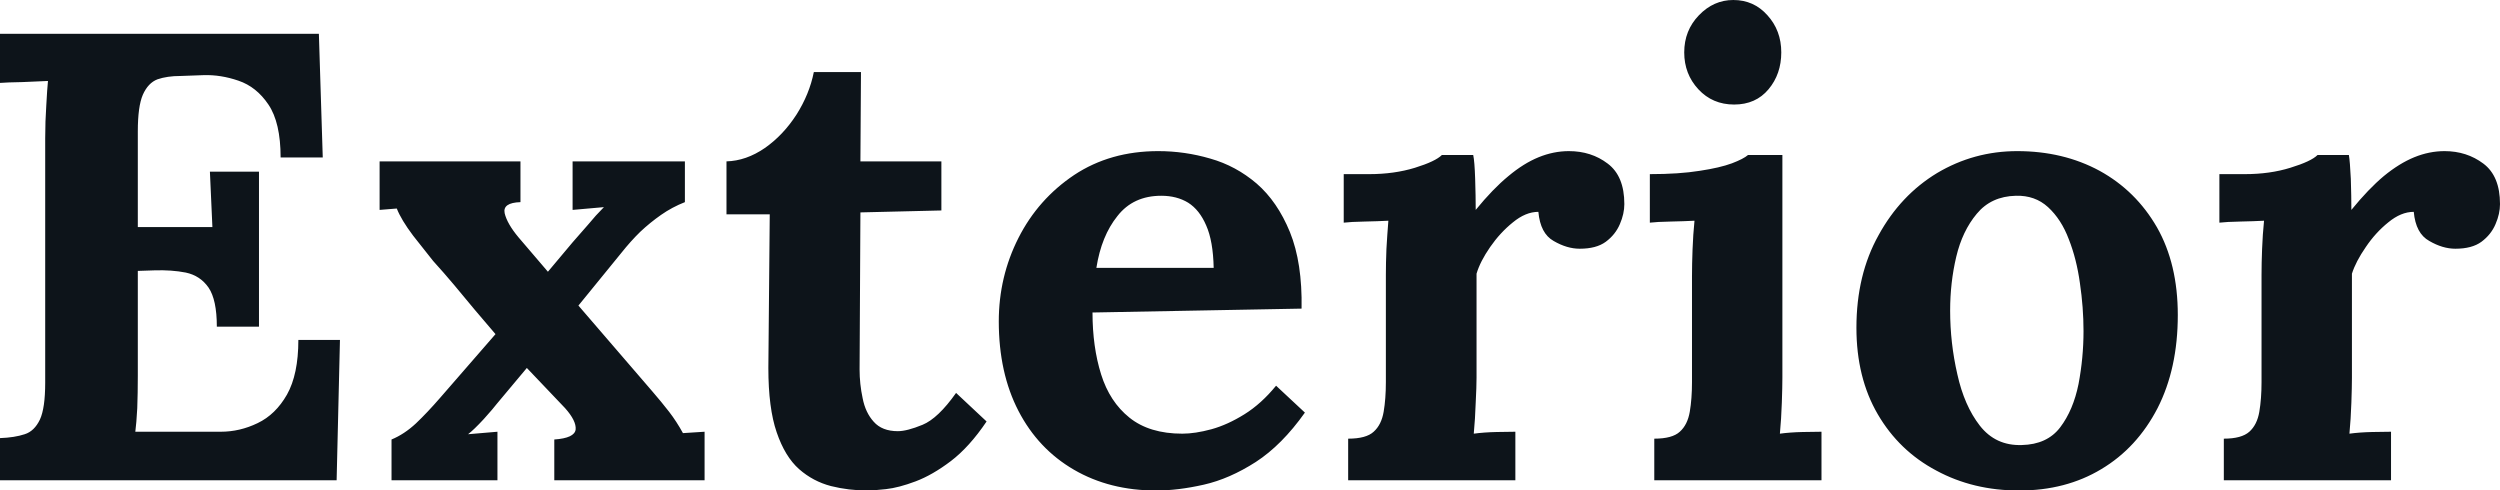 <svg fill="#0d141a" viewBox="0 0 90.16 17.687" height="100%" width="100%" xmlns="http://www.w3.org/2000/svg"><path preserveAspectRatio="none" d="M9.34 11.78L7.82 11.78Q7.82 10.81 7.52 10.37Q7.22 9.94 6.70 9.83Q6.19 9.73 5.57 9.75L5.57 9.75L4.97 9.77L4.97 13.55Q4.97 14.17 4.95 14.72Q4.92 15.27 4.88 15.57L4.88 15.57L7.96 15.57Q8.65 15.57 9.29 15.26Q9.94 14.95 10.35 14.23Q10.76 13.50 10.76 12.26L10.76 12.26L12.26 12.26L12.14 17.32L0 17.32L0 15.80Q0.53 15.78 0.89 15.66Q1.24 15.55 1.44 15.13Q1.63 14.72 1.63 13.80L1.63 13.80L1.63 4.99Q1.63 4.37 1.67 3.79Q1.70 3.22 1.73 2.92L1.73 2.92Q1.36 2.94 0.81 2.96Q0.25 2.97 0 2.99L0 2.99L0 1.22L11.50 1.22L11.64 5.68L10.12 5.68Q10.12 4.42 9.68 3.77Q9.25 3.13 8.60 2.91Q7.96 2.69 7.34 2.71L7.34 2.71L6.51 2.74Q6.03 2.74 5.68 2.86Q5.34 2.99 5.15 3.42Q4.97 3.84 4.97 4.74L4.97 4.74L4.97 8.19L7.66 8.19L7.57 6.19L9.34 6.19L9.34 11.78ZM17.94 17.32L14.12 17.32L14.12 15.85Q14.58 15.66 15.00 15.27Q15.41 14.88 15.87 14.35L15.87 14.35L17.87 12.05Q17.50 11.61 17.12 11.17Q16.74 10.72 16.38 10.28Q16.01 9.84 15.62 9.41L15.62 9.41Q15.34 9.06 14.90 8.50Q14.47 7.93 14.31 7.52L14.31 7.52L13.69 7.57L13.69 5.82L18.77 5.82L18.77 7.29Q18.12 7.31 18.20 7.69Q18.29 8.07 18.70 8.56L18.70 8.56L19.76 9.80L20.65 8.74Q20.93 8.42 21.21 8.10Q21.48 7.77 21.78 7.47L21.78 7.47L20.65 7.57L20.65 5.82L24.70 5.82L24.70 7.29Q24.24 7.47 23.84 7.75Q23.44 8.03 23.09 8.36Q22.75 8.69 22.40 9.13L22.40 9.13L20.86 11.02L23.53 14.12Q23.85 14.49 24.13 14.85Q24.40 15.20 24.63 15.62L24.63 15.62L25.41 15.57L25.41 17.32L19.99 17.32L19.99 15.85Q20.72 15.80 20.76 15.49Q20.79 15.18 20.38 14.72L20.38 14.72L19.00 13.27L17.92 14.56Q17.80 14.72 17.45 15.11Q17.09 15.50 16.88 15.66L16.88 15.66L17.94 15.57L17.94 17.32ZM31.30 17.69L31.30 17.69Q30.61 17.69 29.97 17.53Q29.32 17.36 28.82 16.92Q28.31 16.47 28.01 15.59Q27.71 14.72 27.71 13.27L27.71 13.27L27.76 7.73L26.20 7.73L26.20 5.82Q26.91 5.80 27.58 5.34Q28.24 4.88 28.72 4.14Q29.19 3.40 29.35 2.60L29.35 2.60L31.05 2.60L31.03 5.82L33.95 5.82L33.95 7.59L31.03 7.66L31.00 13.32Q31.00 13.85 31.11 14.36Q31.21 14.88 31.51 15.21Q31.81 15.55 32.38 15.55L32.38 15.55Q32.71 15.55 33.27 15.32Q33.83 15.09 34.48 14.17L34.48 14.17L35.58 15.20Q34.96 16.12 34.29 16.63Q33.63 17.13 33.02 17.36Q32.41 17.59 31.95 17.64Q31.49 17.69 31.30 17.69ZM41.70 17.69L41.70 17.69Q40.02 17.69 38.73 16.94Q37.44 16.19 36.73 14.82Q36.02 13.45 36.02 11.59L36.02 11.59Q36.02 9.98 36.73 8.58Q37.44 7.18 38.74 6.31Q40.04 5.45 41.77 5.45L41.77 5.45Q42.73 5.45 43.65 5.72Q44.57 5.98 45.32 6.62Q46.07 7.27 46.52 8.37Q46.97 9.48 46.94 11.13L46.94 11.13L39.40 11.27Q39.40 12.51 39.71 13.50Q40.02 14.49 40.73 15.06Q41.45 15.64 42.64 15.64L42.64 15.64Q43.10 15.64 43.69 15.48Q44.27 15.32 44.88 14.94Q45.49 14.56 46.02 13.91L46.02 13.91L47.06 14.88Q46.23 16.05 45.29 16.66Q44.34 17.27 43.41 17.48Q42.48 17.69 41.70 17.69ZM39.54 9.66L39.54 9.66L43.77 9.66Q43.75 8.69 43.50 8.13Q43.26 7.57 42.85 7.31Q42.44 7.06 41.88 7.06L41.88 7.06Q40.87 7.06 40.30 7.79Q39.72 8.51 39.54 9.66ZM48.62 17.32L48.62 15.82Q49.27 15.82 49.54 15.57Q49.82 15.32 49.90 14.85Q49.98 14.38 49.98 13.78L49.98 13.78L49.98 9.91Q49.98 9.50 50.00 8.98Q50.03 8.46 50.07 7.96L50.07 7.96Q49.70 7.98 49.21 7.99Q48.71 8.00 48.46 8.03L48.46 8.03L48.46 6.28L49.38 6.28Q50.28 6.28 51.03 6.05Q51.77 5.82 52.00 5.59L52.00 5.59L53.13 5.59Q53.18 5.82 53.20 6.45Q53.22 7.08 53.22 7.57L53.22 7.57Q53.84 6.81 54.40 6.35Q54.95 5.89 55.49 5.67Q56.03 5.45 56.58 5.45L56.58 5.45Q57.39 5.45 57.98 5.90Q58.58 6.35 58.58 7.36L58.58 7.36Q58.58 7.71 58.42 8.08Q58.26 8.46 57.91 8.72Q57.57 8.97 56.97 8.97L56.97 8.97Q56.51 8.97 56.03 8.69Q55.55 8.42 55.48 7.64L55.48 7.64Q55.02 7.64 54.56 8.02Q54.10 8.39 53.74 8.91Q53.38 9.43 53.25 9.87L53.25 9.87L53.25 13.62Q53.25 13.94 53.22 14.52Q53.20 15.11 53.15 15.64L53.15 15.64Q53.52 15.59 53.97 15.58Q54.42 15.57 54.65 15.57L54.65 15.57L54.65 17.32L48.62 17.32ZM59.66 17.32L59.66 15.82Q60.31 15.82 60.58 15.57Q60.86 15.32 60.94 14.85Q61.02 14.38 61.02 13.78L61.02 13.78L61.02 9.96Q61.02 9.54 61.04 9.00Q61.06 8.46 61.11 7.96L61.11 7.96Q60.74 7.98 60.25 7.99Q59.75 8.00 59.50 8.03L59.50 8.03L59.50 6.28Q60.56 6.28 61.30 6.16Q62.03 6.05 62.46 5.89Q62.88 5.73 63.04 5.59L63.04 5.59L64.28 5.59L64.28 13.62Q64.28 13.94 64.26 14.52Q64.24 15.11 64.19 15.64L64.19 15.64Q64.56 15.59 65.01 15.58Q65.46 15.57 65.69 15.57L65.69 15.57L65.69 17.32L59.66 17.32ZM62.54 3.77L62.54 3.77Q61.76 3.77 61.25 3.22Q60.74 2.67 60.74 1.89L60.74 1.89Q60.74 1.10 61.27 0.55Q61.80 0 62.51 0L62.51 0Q63.25 0 63.74 0.55Q64.24 1.10 64.24 1.89L64.24 1.89Q64.24 2.67 63.78 3.22Q63.32 3.77 62.54 3.77ZM72.82 17.69L72.82 17.69Q71.16 17.69 69.83 16.97Q68.49 16.26 67.72 14.94Q66.95 13.62 66.95 11.82L66.95 11.82Q66.95 9.91 67.75 8.48Q68.54 7.04 69.86 6.24Q71.19 5.45 72.75 5.45L72.75 5.45Q74.41 5.45 75.72 6.16Q77.03 6.88 77.79 8.20Q78.54 9.52 78.54 11.36L78.54 11.36Q78.54 13.29 77.81 14.72Q77.07 16.15 75.78 16.92Q74.50 17.69 72.82 17.69ZM72.91 16.05L72.91 16.05Q73.83 16.03 74.30 15.41Q74.77 14.79 74.96 13.85Q75.14 12.90 75.14 11.94L75.14 11.94Q75.14 11.09 75.01 10.21Q74.89 9.34 74.61 8.63Q74.34 7.91 73.86 7.47Q73.39 7.04 72.70 7.06L72.70 7.06Q71.81 7.08 71.29 7.71Q70.77 8.33 70.55 9.26Q70.33 10.19 70.33 11.20L70.33 11.20Q70.33 12.37 70.59 13.50Q70.84 14.63 71.40 15.35Q71.97 16.08 72.91 16.05ZM80.20 17.32L80.20 15.82Q80.84 15.82 81.12 15.57Q81.40 15.32 81.48 14.85Q81.56 14.38 81.56 13.78L81.56 13.78L81.56 9.91Q81.56 9.50 81.58 8.98Q81.60 8.46 81.65 7.96L81.65 7.96Q81.28 7.98 80.79 7.99Q80.29 8.00 80.04 8.03L80.04 8.03L80.04 6.28L80.96 6.28Q81.86 6.28 82.60 6.05Q83.35 5.82 83.58 5.59L83.58 5.59L84.71 5.59Q84.75 5.82 84.78 6.45Q84.80 7.08 84.80 7.57L84.80 7.57Q85.42 6.81 85.97 6.35Q86.53 5.89 87.07 5.67Q87.61 5.45 88.16 5.45L88.16 5.45Q88.96 5.45 89.56 5.90Q90.16 6.35 90.16 7.36L90.16 7.36Q90.16 7.71 90.00 8.08Q89.84 8.46 89.49 8.72Q89.15 8.97 88.55 8.97L88.55 8.97Q88.09 8.97 87.61 8.69Q87.12 8.42 87.05 7.64L87.05 7.64Q86.59 7.64 86.13 8.02Q85.67 8.39 85.32 8.91Q84.96 9.43 84.82 9.87L84.82 9.87L84.82 13.62Q84.82 13.94 84.80 14.52Q84.78 15.11 84.73 15.64L84.73 15.64Q85.10 15.59 85.55 15.58Q86.00 15.57 86.23 15.57L86.23 15.57L86.23 17.32L80.20 17.32Z"></path></svg>